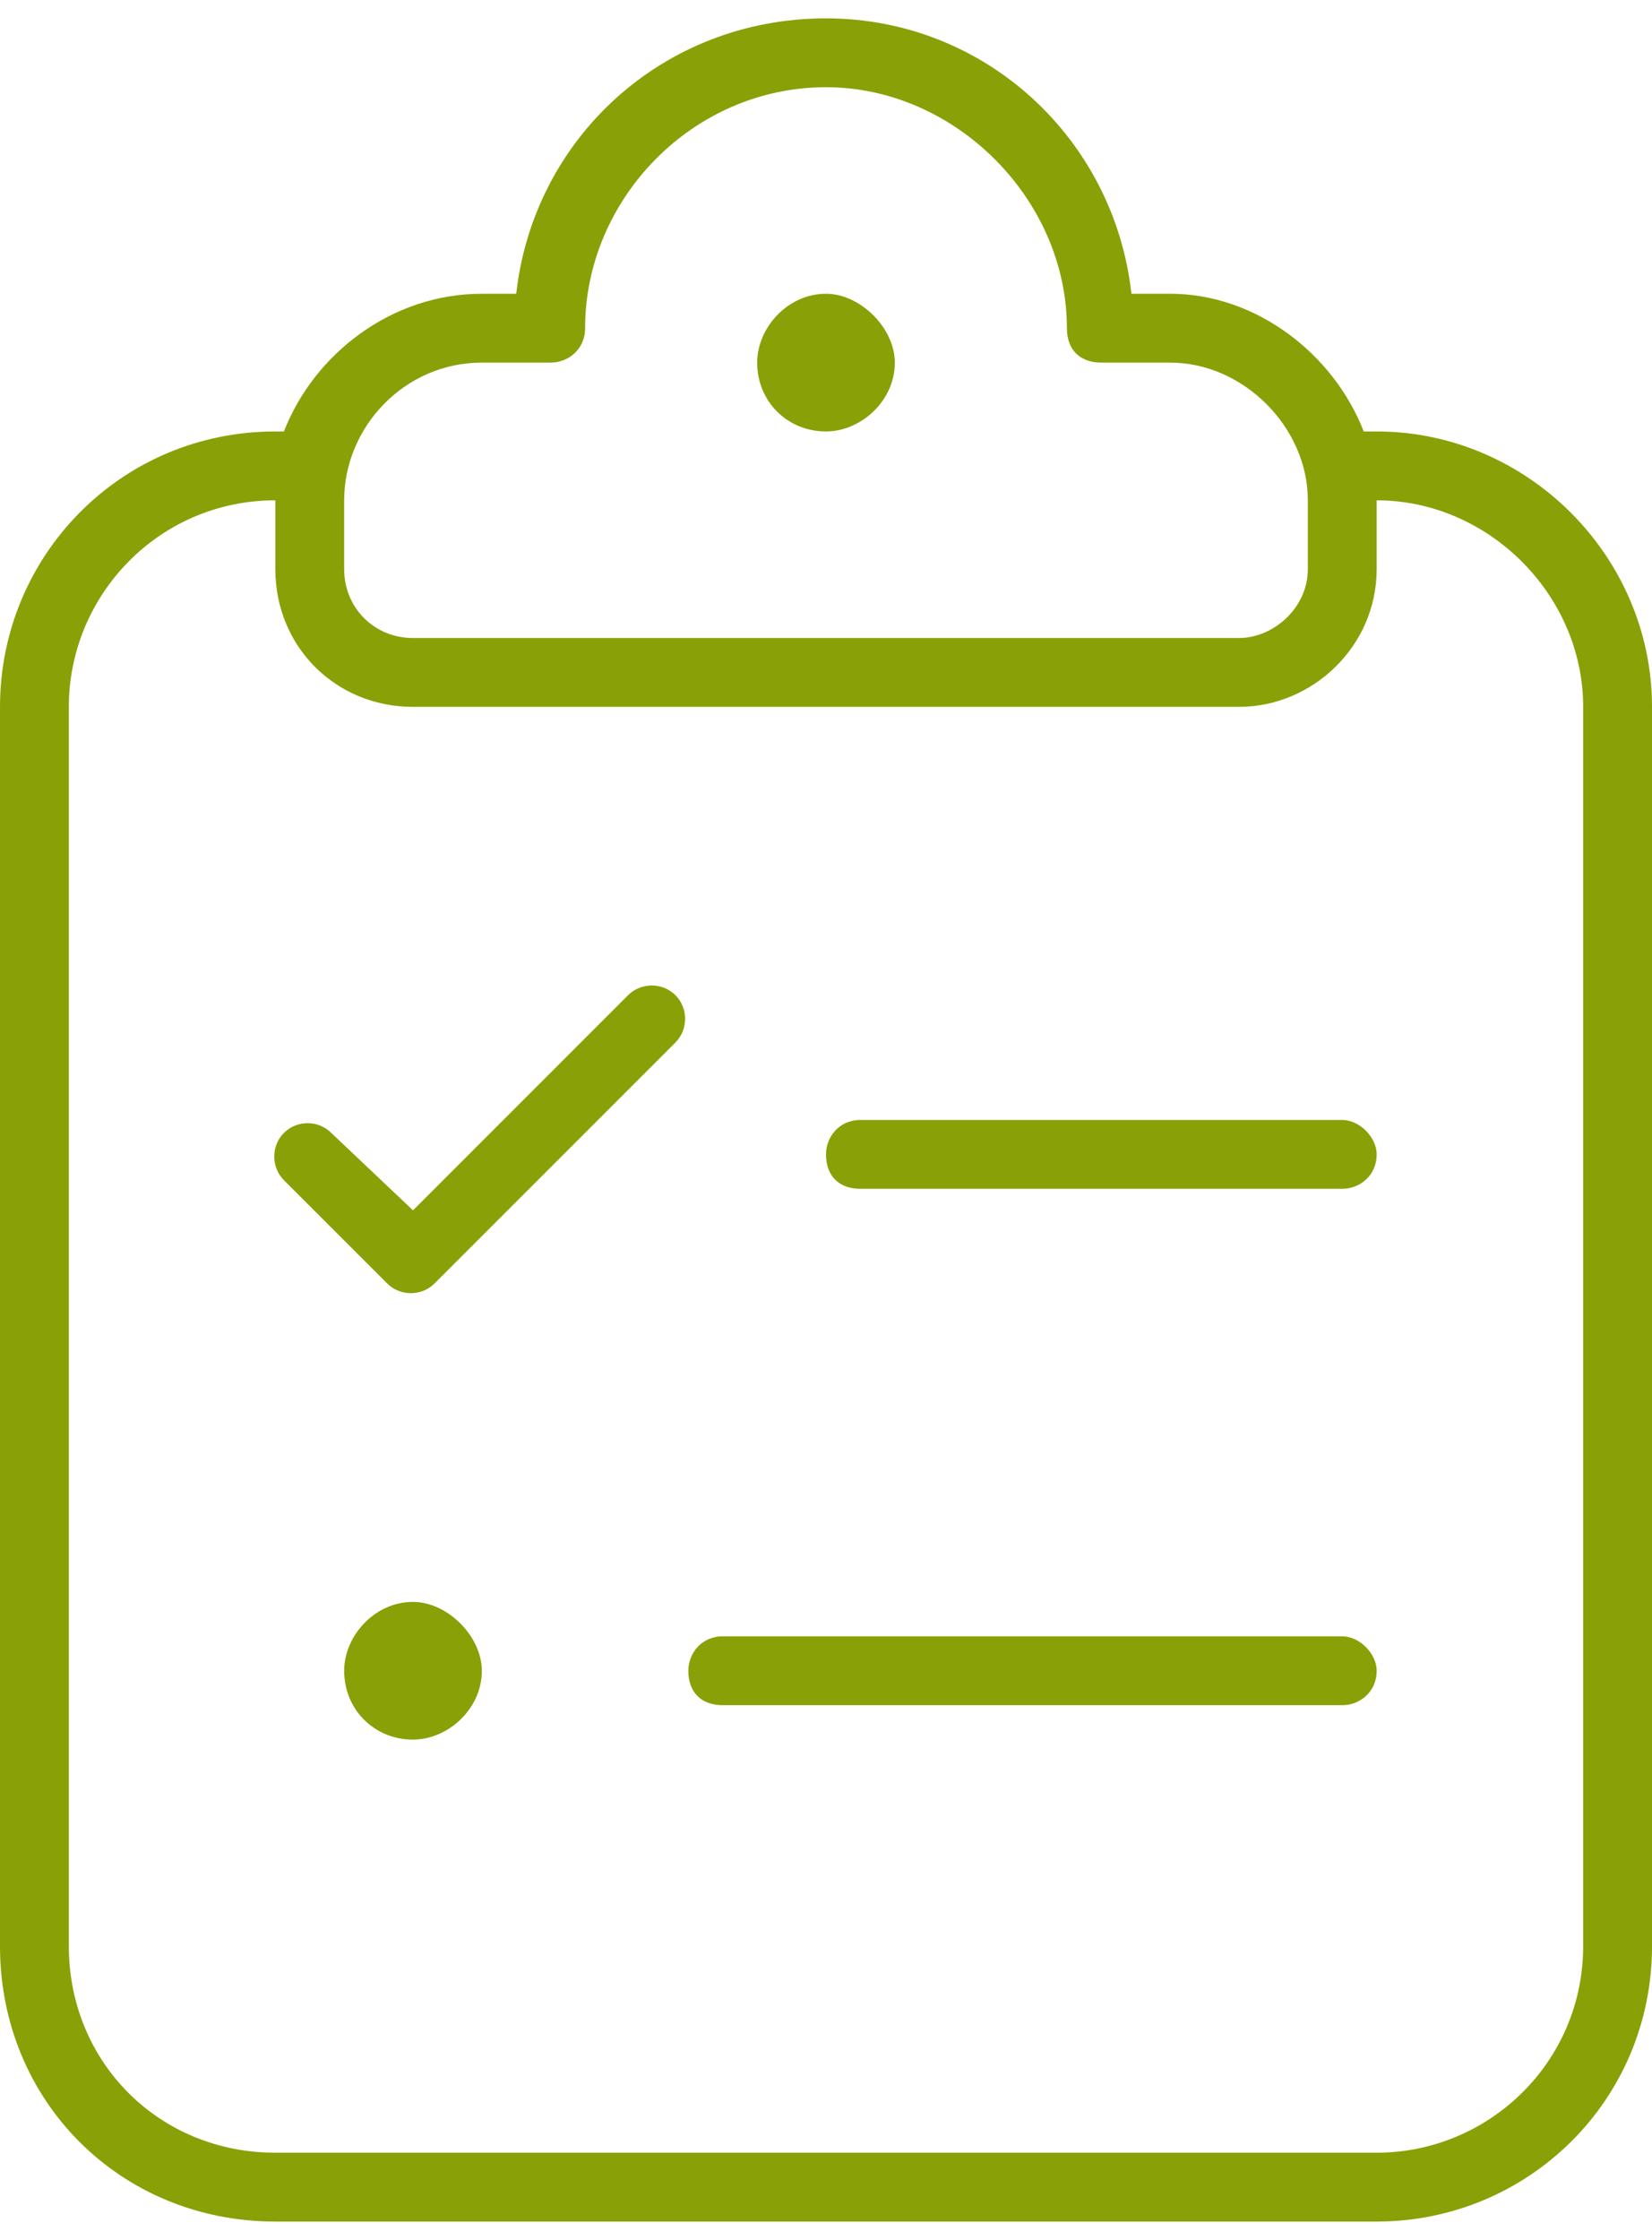 <svg width="45" height="61" viewBox="0 0 45 61" fill="none" xmlns="http://www.w3.org/2000/svg">
<path d="M22.5 0.5C18.047 0.5 14.531 3.781 14.062 8H13.125C10.664 8 8.555 9.641 7.734 11.75H7.5C3.281 11.75 0 15.148 0 19.25V53C0 57.219 3.281 60.5 7.5 60.5H37.5C41.602 60.5 45 57.219 45 53V19.25C45 15.148 41.602 11.75 37.5 11.75H37.148C36.328 9.641 34.219 8 31.875 8H30.82C30.352 3.781 26.836 0.5 22.5 0.5ZM1.875 19.25C1.875 16.203 4.336 13.625 7.5 13.625V15.5C7.5 17.609 9.141 19.25 11.25 19.25H33.75C35.742 19.25 37.5 17.609 37.5 15.5V13.625C40.547 13.625 43.125 16.203 43.125 19.25V53C43.125 56.164 40.547 58.625 37.5 58.625H7.5C4.336 58.625 1.875 56.164 1.875 53V19.25ZM15.938 8.938C15.938 5.422 18.867 2.375 22.5 2.375C26.016 2.375 29.062 5.422 29.062 8.938C29.062 9.523 29.414 9.875 30 9.875H31.875C33.867 9.875 35.625 11.633 35.625 13.625V15.5C35.625 16.555 34.688 17.375 33.75 17.375H11.25C10.195 17.375 9.375 16.555 9.375 15.5V13.625C9.375 11.633 11.016 9.875 13.125 9.875H15C15.469 9.875 15.938 9.523 15.938 8.938ZM22.5 11.75C23.438 11.75 24.375 10.93 24.375 9.875C24.375 8.938 23.438 8 22.5 8C21.445 8 20.625 8.938 20.625 9.875C20.625 10.93 21.445 11.75 22.5 11.75ZM18.398 28.391C18.75 28.039 18.75 27.453 18.398 27.102C18.047 26.75 17.461 26.75 17.109 27.102L11.25 32.961L9.023 30.852C8.672 30.5 8.086 30.5 7.734 30.852C7.383 31.203 7.383 31.789 7.734 32.141L10.547 34.953C10.898 35.305 11.484 35.305 11.836 34.953L18.398 28.391ZM22.5 31.438C22.5 32.023 22.852 32.375 23.438 32.375H36.562C37.031 32.375 37.5 32.023 37.5 31.438C37.5 30.969 37.031 30.5 36.562 30.5H23.438C22.852 30.5 22.5 30.969 22.5 31.438ZM18.75 45.5C18.75 46.086 19.102 46.438 19.688 46.438H36.562C37.031 46.438 37.5 46.086 37.5 45.5C37.5 45.031 37.031 44.562 36.562 44.562H19.688C19.102 44.562 18.75 45.031 18.75 45.5ZM11.25 47.375C12.188 47.375 13.125 46.555 13.125 45.5C13.125 44.562 12.188 43.625 11.25 43.625C10.195 43.625 9.375 44.562 9.375 45.5C9.375 46.555 10.195 47.375 11.25 47.375Z" fill="#8AA007"/>
</svg>
